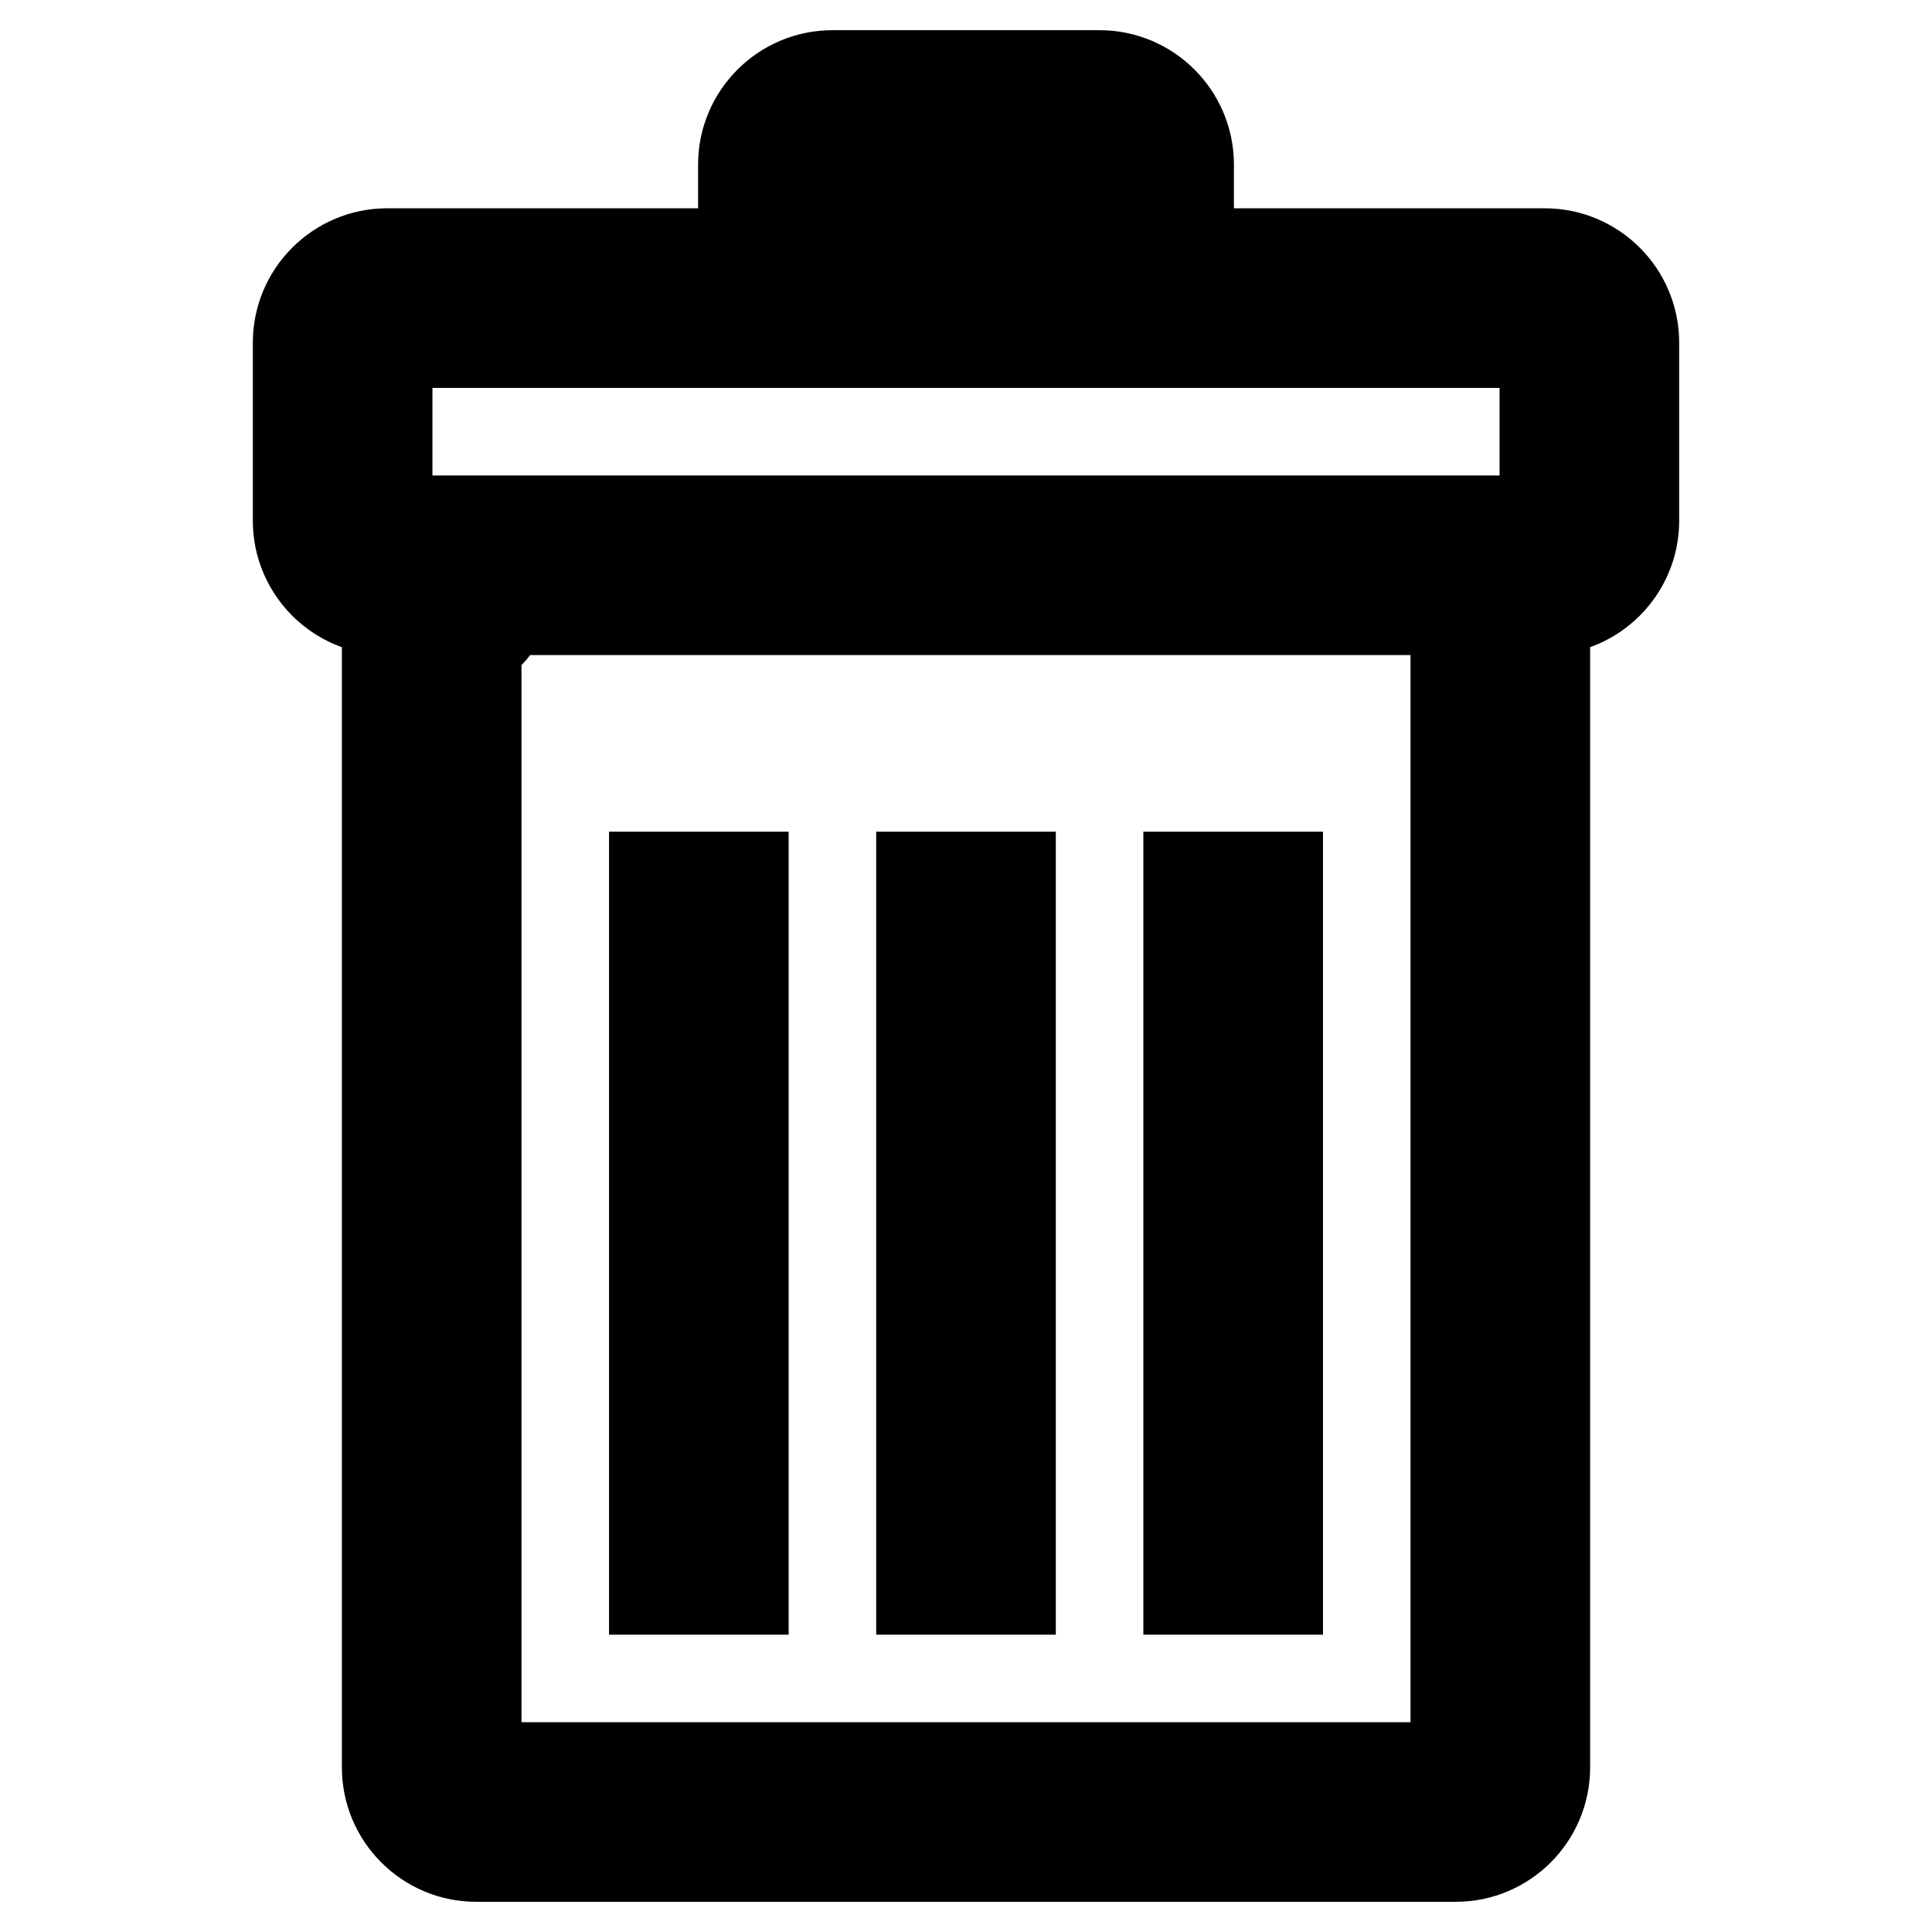<?xml version="1.0" encoding="utf-8"?>
<!-- Svg Vector Icons : http://www.onlinewebfonts.com/icon -->
<!DOCTYPE svg PUBLIC "-//W3C//DTD SVG 1.1//EN" "http://www.w3.org/Graphics/SVG/1.1/DTD/svg11.dtd">
<svg version="1.1" xmlns="http://www.w3.org/2000/svg" xmlns:xlink="http://www.w3.org/1999/xlink" x="0px" y="0px" viewBox="0 0 256 256" enable-background="new 0 0 256 256" xml:space="preserve">
<g> <path stroke-width="12" fill-opacity="0" stroke="#000000"  d="M60.2,72.6c-3.7,0-6.6,3-6.6,6.6c0,3.7,3,6.6,6.6,6.6c3.7,0,6.6-3,6.6-6.6C66.9,75.6,63.9,72.6,60.2,72.6z  M60.2,85.3c-3.3,0-6-2.7-6-6c0-3.3,2.7-6,6-6c3.3,0,6,2.7,6,6C66.2,82.6,63.5,85.3,60.2,85.3z M59.9,74.3h0.7v5.4h-0.7V74.3z  M59.9,78.9h5.4v0.7h-5.4V78.9z M86.7,116.2h11.8v94.4H86.7V116.2z M122.1,116.2h11.8v94.4h-11.8V116.2z M157.5,116.2h11.8v94.4 h-11.8V116.2L157.5,116.2z M204.7,33.6h-47.2V21.8c0-6.5-5.3-11.8-11.8-11.8h-35.4c-6.5,0-11.8,5.3-11.8,11.8v11.8H51.3 c-6.5,0-11.8,5.3-11.8,11.8V69c0,6.5,5.3,11.8,11.8,11.8v153.4c0,6.5,5.3,11.8,11.8,11.8h129.8c6.5,0,11.8-5.3,11.8-11.8V80.8 c6.5,0,11.8-5.3,11.8-11.8V45.4C216.5,38.9,211.2,33.6,204.7,33.6z M110.3,21.8h35.4v11.8h-35.4V21.8z M192.9,234.2H63.1V80.8 h129.8V234.2z M204.7,69H51.3V45.4h153.4V69z"/></g>
</svg>